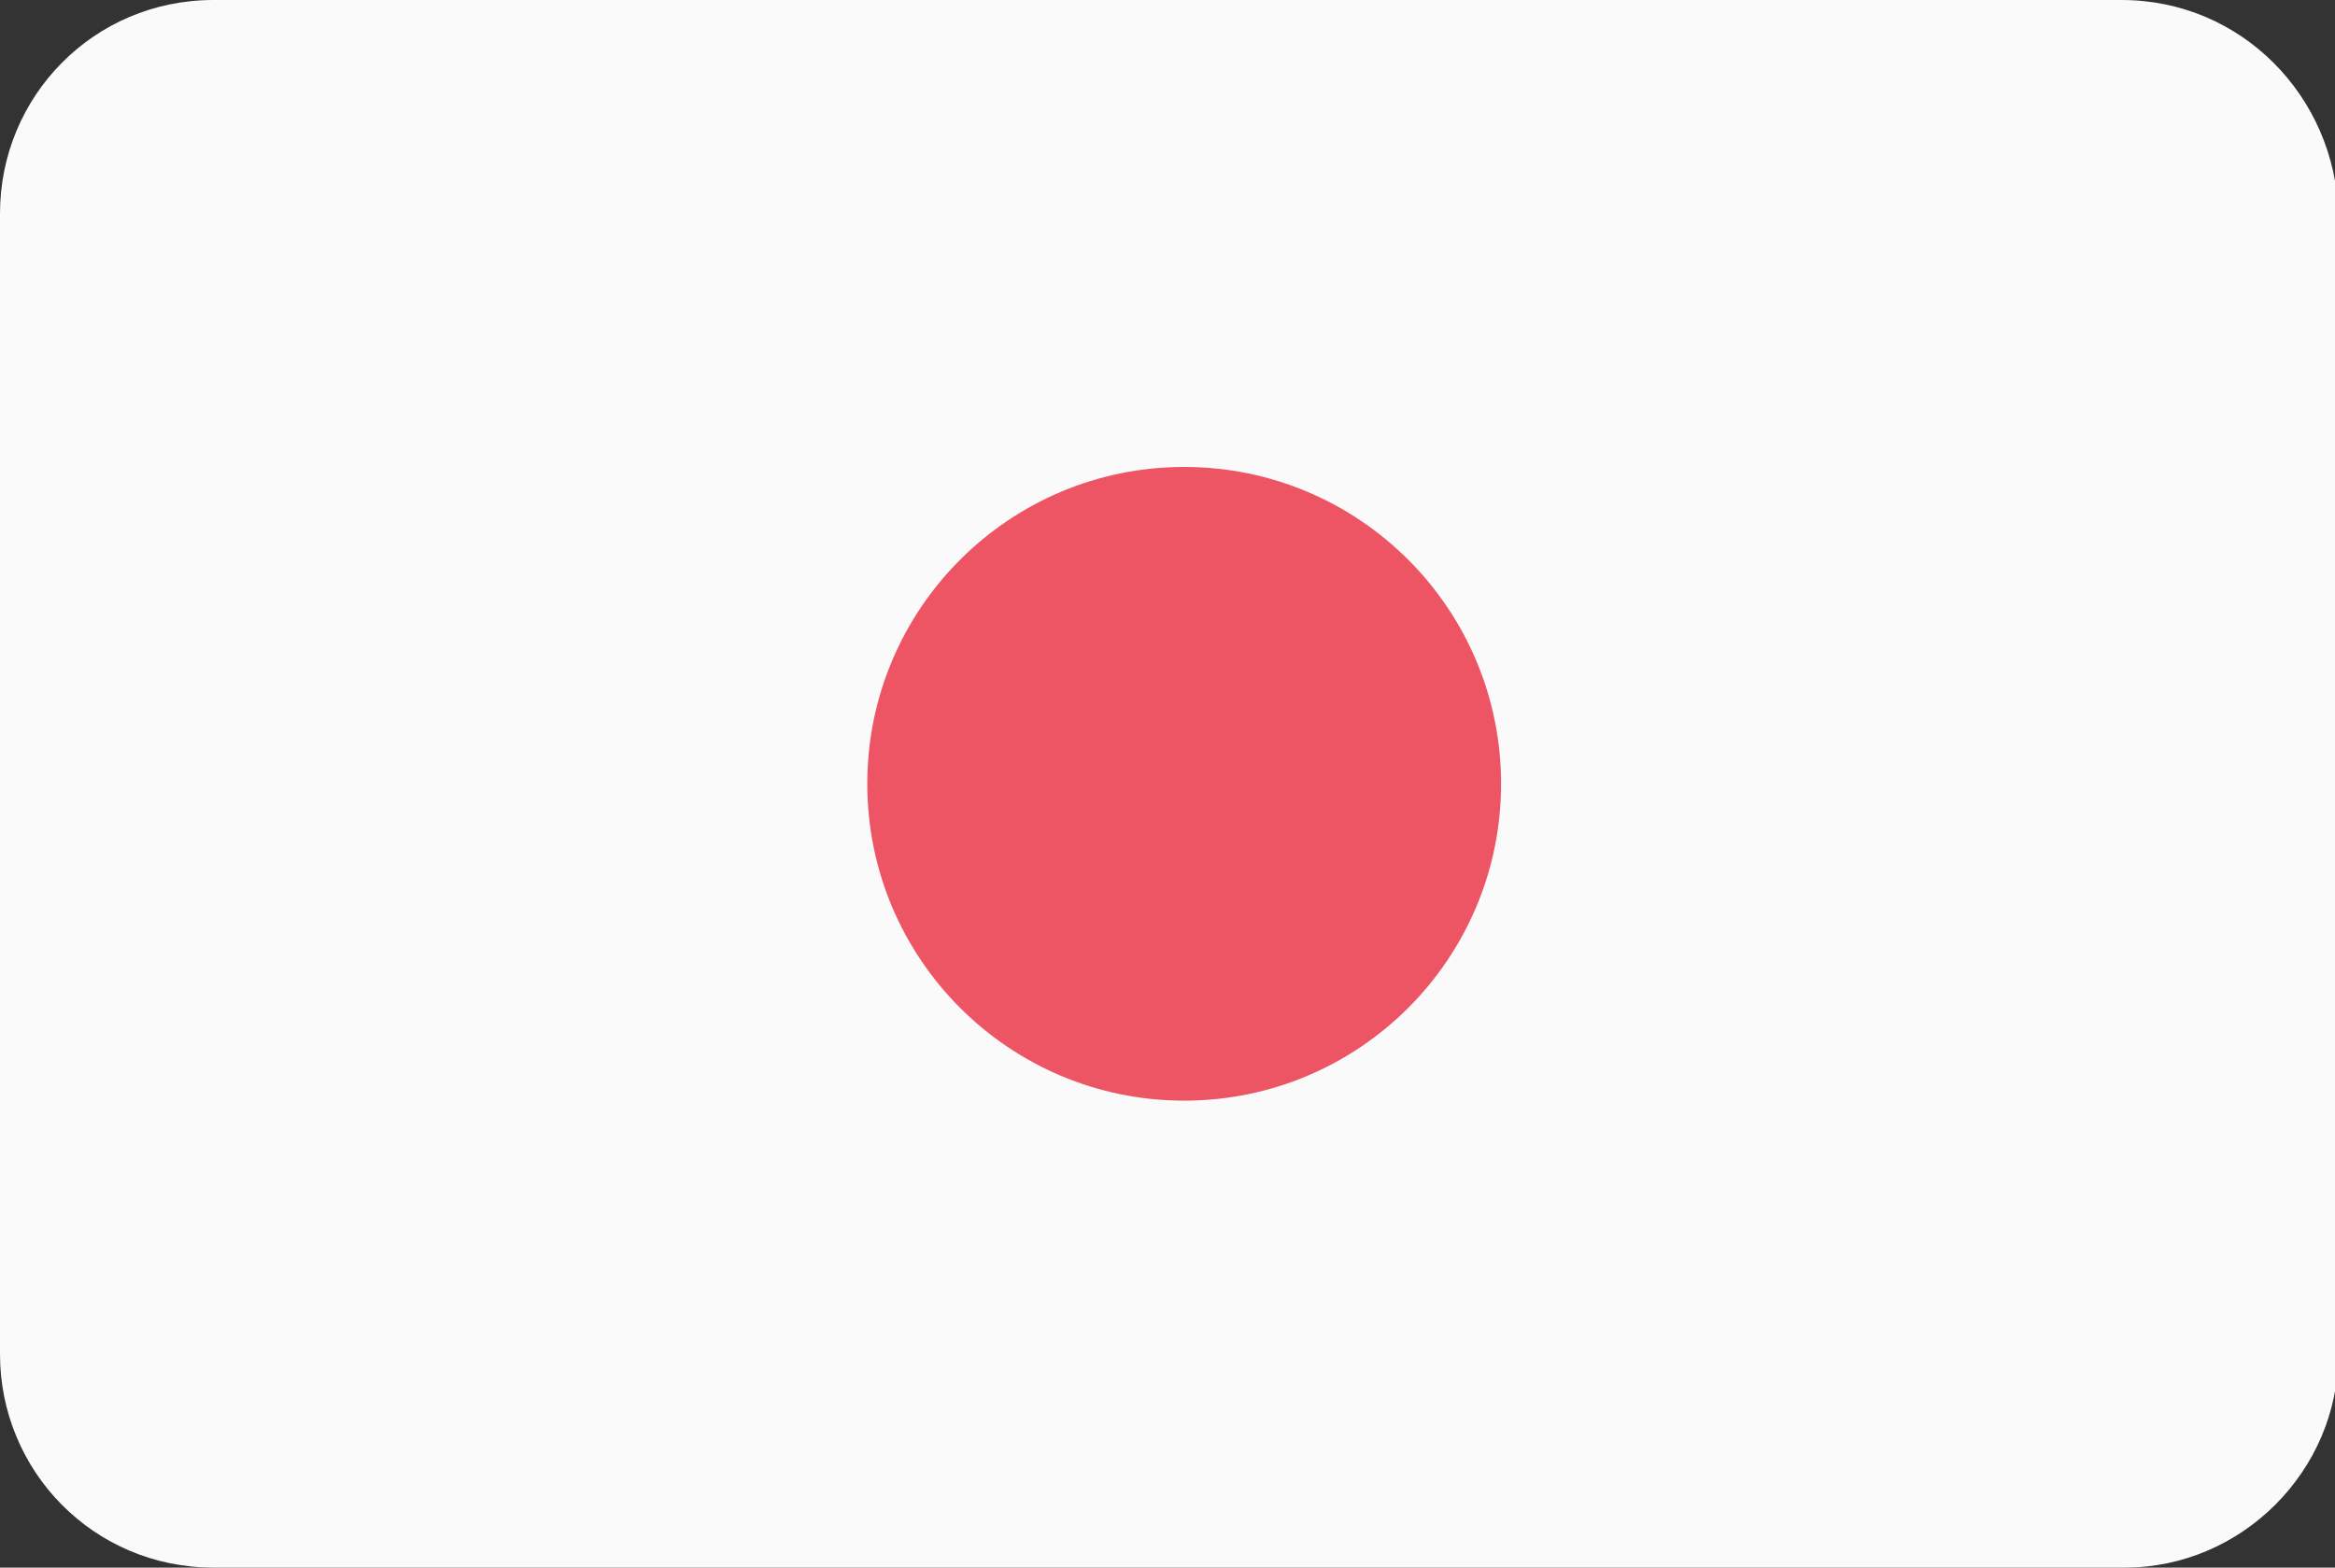 <?xml version="1.0" encoding="utf-8"?>
<!-- Generator: Adobe Illustrator 23.0.2, SVG Export Plug-In . SVG Version: 6.00 Build 0)  -->
<svg version="1.1" id="レイヤー_1" xmlns="http://www.w3.org/2000/svg" xmlns:xlink="http://www.w3.org/1999/xlink" x="0px"
	 y="0px" viewBox="0 0 70 47" style="enable-background:new 0 0 70 47;" xml:space="preserve">
<rect x="0" y="0" width="70" height="47" fill="#333333" stroke="none"/>
<style type="text/css">
	.st0{fill:#FAFAFA;}
	.st1{fill:#ED5565;}
</style>
<g>
	<g id="Rounded_Rectangle_7_copy">
		<path class="st0" d="M63.6,0H6.4C2.8,0,0,2.9,0,6.4v34.2C0,44.1,2.8,47,6.4,47h57.3c3.5,0,6.4-2.9,6.4-6.4V6.4
			C70,2.9,67.2,0,63.6,0z"/>
	</g>
	<g id="Ellipse_3_copy_2">
		<circle class="st1" cx="35.5" cy="23.5" r="9.5"/>
	</g>
</g>
</svg>

